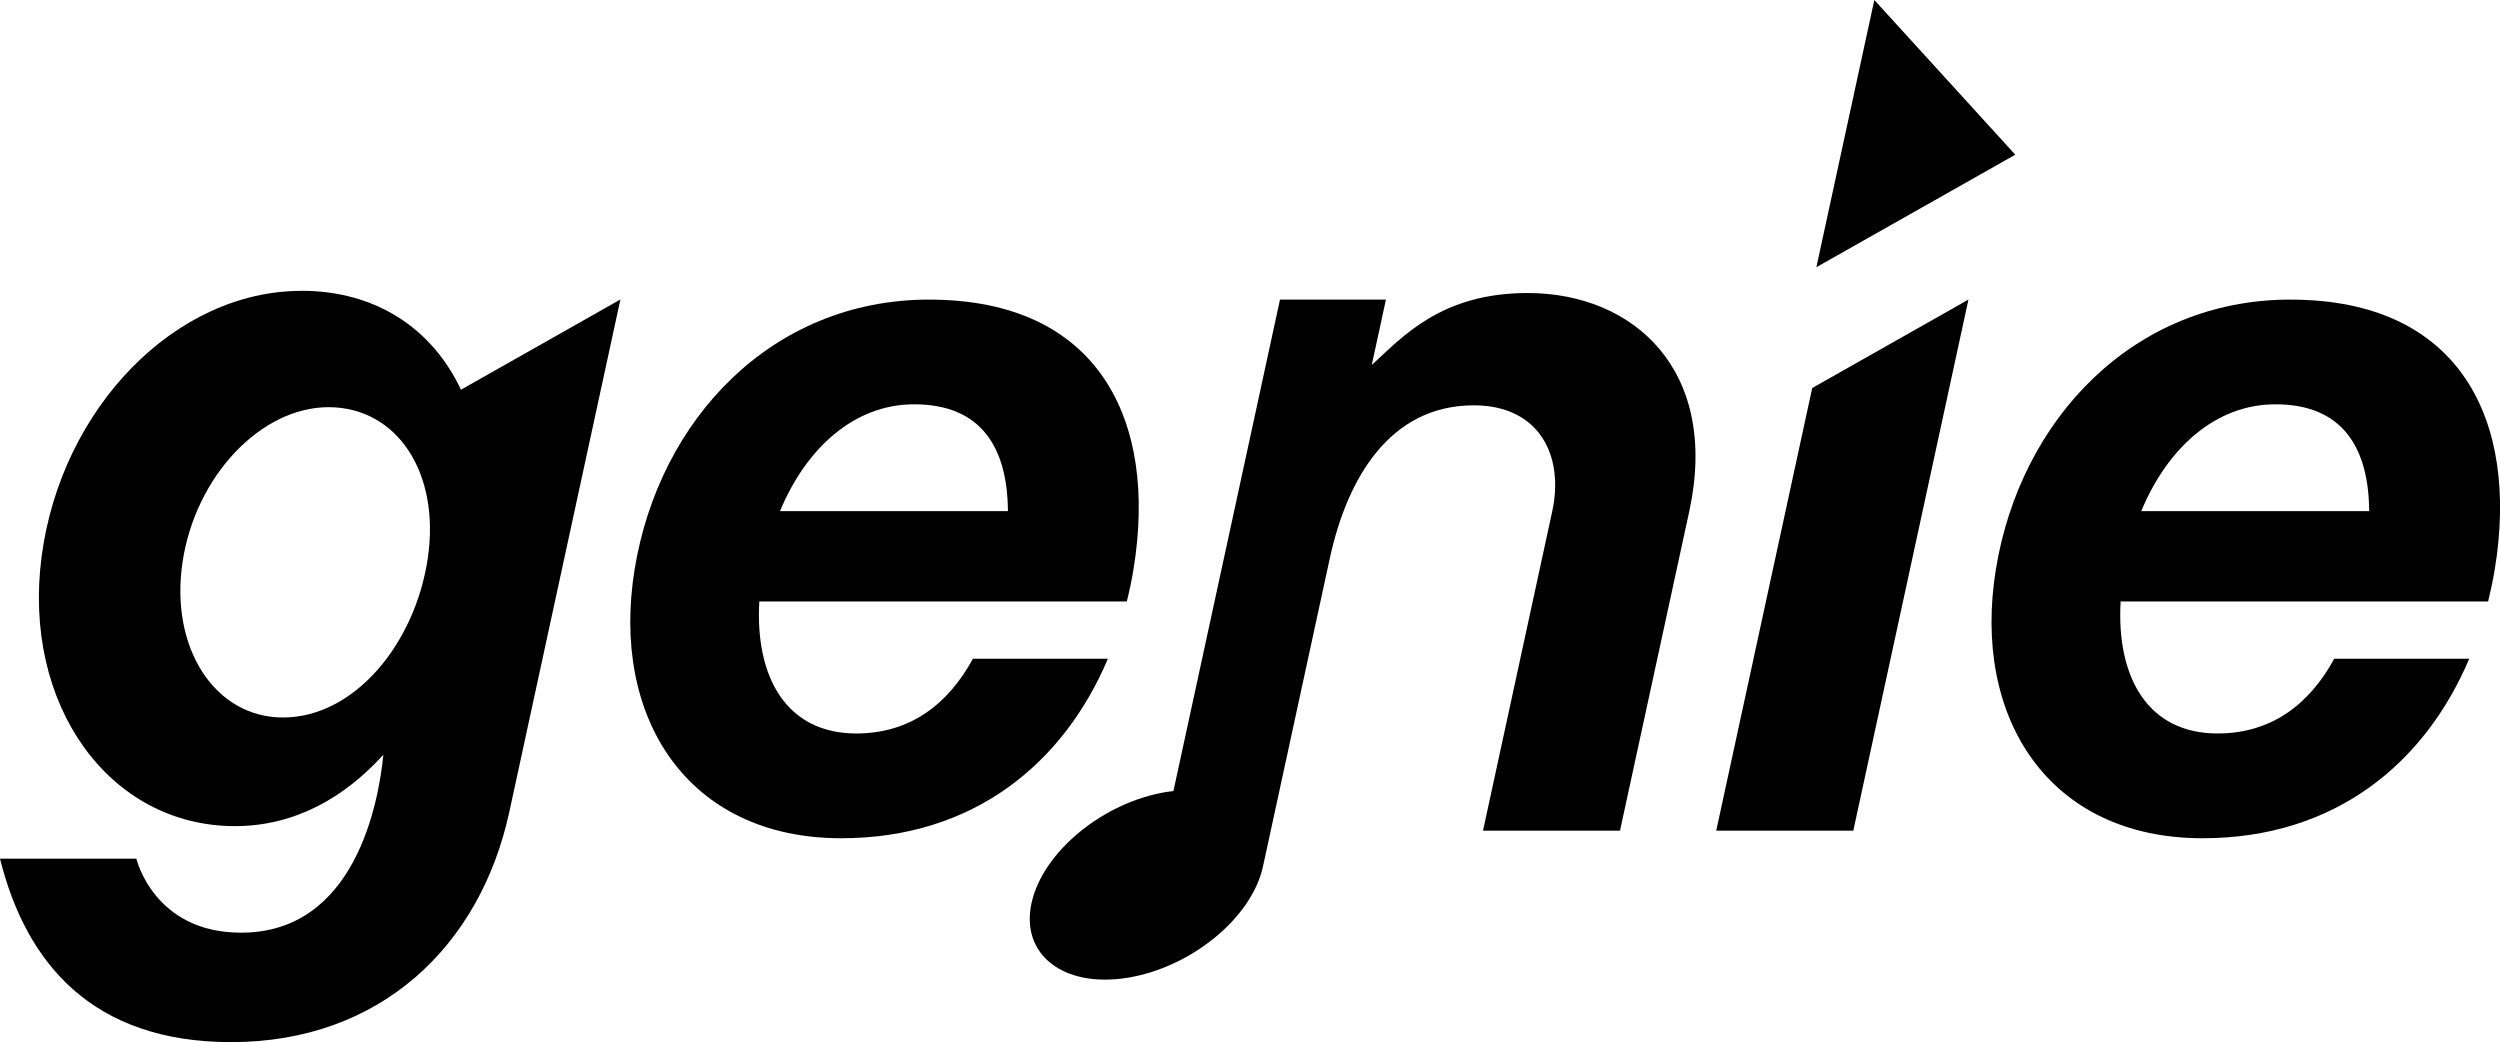 <svg xmlns="http://www.w3.org/2000/svg" viewBox="0 0 1000 416.85"><path d="M120.51,116.35c-50.36,0-96,46.81-103.85,106.17S43.6,330.45,94,330.45c23.77,0,43.7-11.3,59.34-28.56-1.85,18.82-11.1,71.18-56.92,71.18-34.93,0-41.87-29.59-41.87-29.59H0c10.44,41.89,37,73.37,92.5,73.37,59.62,0,99.59-38.41,111.22-92.06l44.44-205-63.78,36.1c-11.38-24.21-33.72-39.58-63.87-39.58Zm10.89,46.52c27.25,0,44.76,26,39.73,60.31S141.76,287,113.19,287C85.94,287,67.92,259.22,73,224.94s31.2-62.07,58.45-62.07Z" transform="translate(0 0)"/><path d="M611.08,117.21c-34.55,0-49.9,17.35-62.38,28.79l5.67-26.17H512l-42.63,196.6c-.8.08-1.6.17-2.4.29-25.57,4-49.9,24-54.36,44.52s12.66,33.94,38.22,29.89,49.9-24,54.36-44.53h0l26.73-123.25c6.88-31.74,23.81-61.22,57.61-61.22,25.94,0,36.25,19.85,31.36,42.43L593.2,332.28H648l27.7-127.72c12.24-56.49-22.29-87.35-64.64-87.35Z" transform="translate(0 0)"/><path d="M724.89,155.2l-38.4,177.08h54.83l46.06-212.45Z" transform="translate(0 0)"/><path d="M749.73,0,726.55,106.88l79.57-45Z" transform="translate(0 0)"/><path d="M371.74,119.83c-63.28,0-108.12,48.23-117.86,107.73S275,335.3,336.47,335.3c53,0,89-30,106.69-71.81h-54c-9.84,18.09-25,29.9-46.63,29.9-27.89,0-40.54-22.37-38.81-52.81h147c1.06-4.27,2-8.61,2.69-13,9.74-59.5-13.94-107.73-81.66-107.73Zm-6.1,41.89c27.1,0,37.35,17.58,37.53,42.74H312c10.42-25.16,29.65-42.73,53.65-42.74Z" transform="translate(0 0)"/><path d="M916.25,119.83c-63.29,0-108.13,48.23-117.87,107.73S819.46,335.3,881,335.3c53,0,89-30,106.69-71.81h-54c-9.85,18.09-25,29.9-46.64,29.9-27.88,0-40.54-22.37-38.8-52.81h147c1-4.27,2-8.61,2.68-13,9.74-59.5-13.93-107.73-81.65-107.73Zm-6.1,41.89c27.09,0,37.34,17.58,37.52,42.74H856.5C866.92,179.3,886.14,161.73,910.15,161.72Z" transform="translate(0 0)"/></svg>